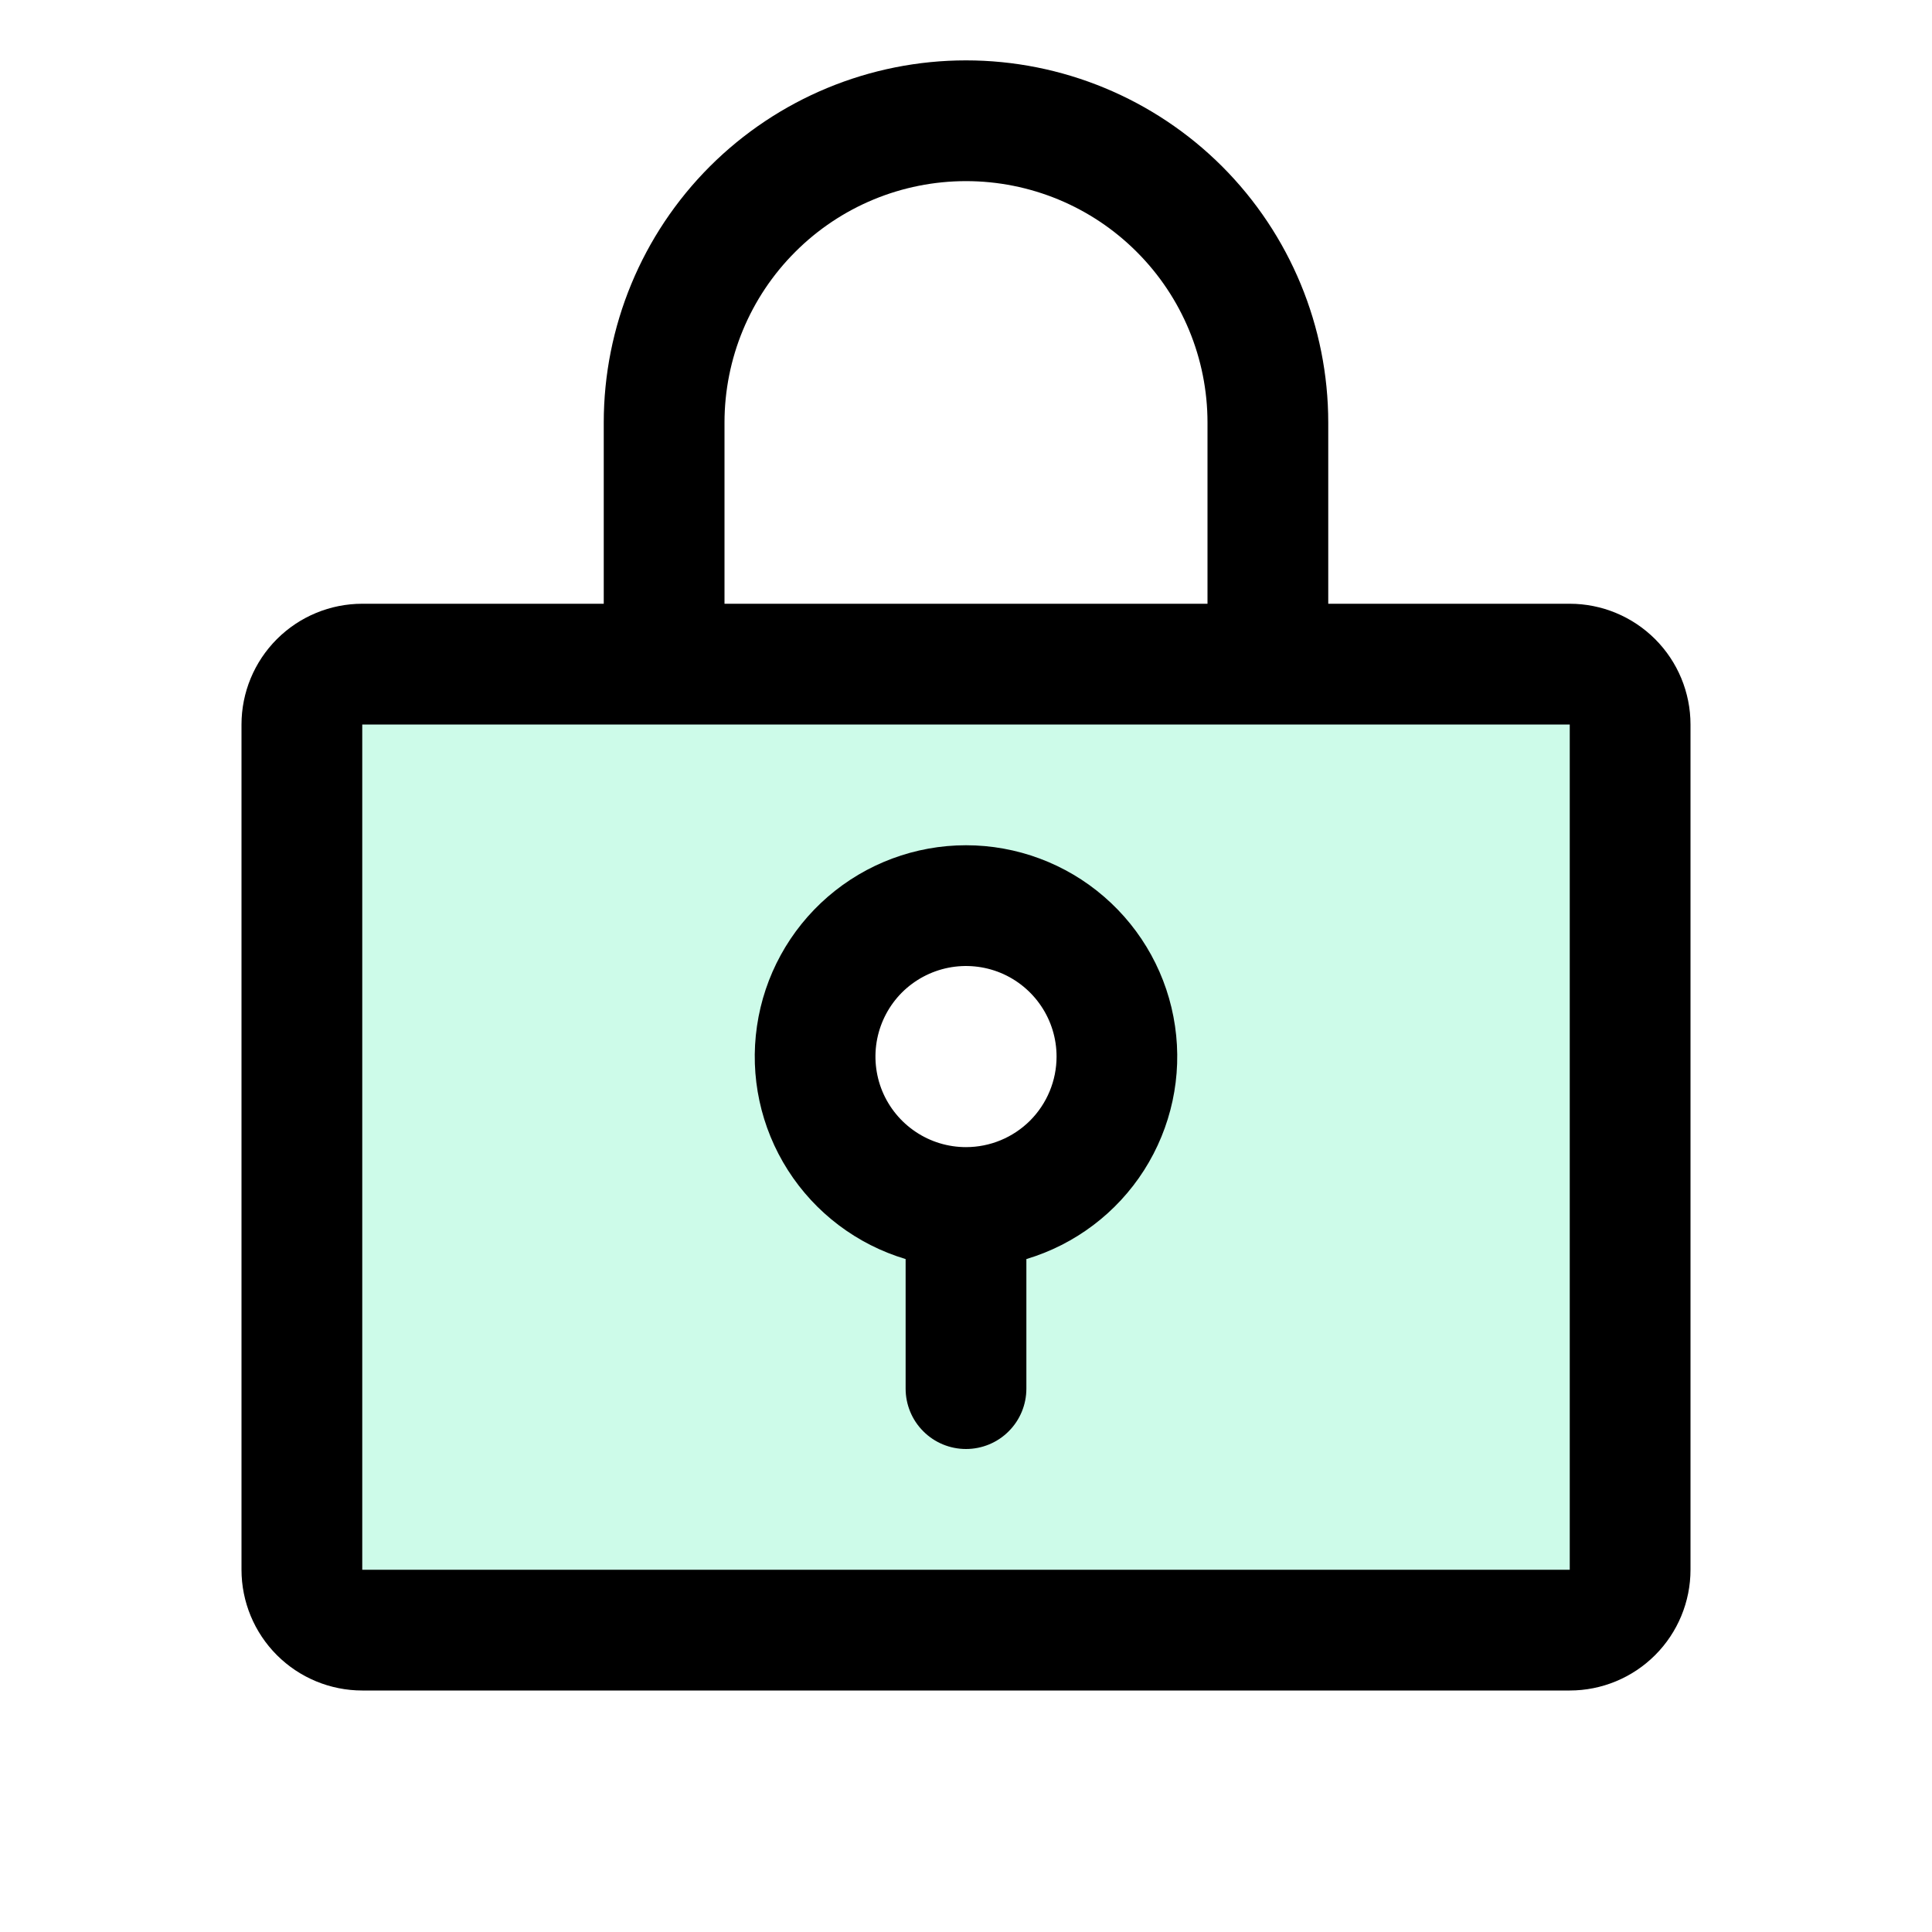 <svg xmlns="http://www.w3.org/2000/svg" width="32" height="32" viewBox="0 0 32 32" fill="none"><path opacity="0.2" d="M26 11H6C5.735 11 5.48 11.105 5.293 11.293C5.105 11.48 5 11.735 5 12V26C5 26.265 5.105 26.52 5.293 26.707C5.48 26.895 5.735 27 6 27H26C26.265 27 26.52 26.895 26.707 26.707C26.895 26.52 27 26.265 27 26V12C27 11.735 26.895 11.48 26.707 11.293C26.52 11.105 26.265 11 26 11ZM16 20C15.505 20 15.022 19.853 14.611 19.579C14.2 19.304 13.88 18.913 13.69 18.457C13.501 18 13.452 17.497 13.548 17.012C13.645 16.527 13.883 16.082 14.232 15.732C14.582 15.383 15.027 15.145 15.512 15.048C15.997 14.952 16.5 15.001 16.957 15.19C17.413 15.38 17.804 15.7 18.079 16.111C18.353 16.522 18.5 17.006 18.5 17.5C18.5 18.163 18.237 18.799 17.768 19.268C17.299 19.737 16.663 20 16 20Z" fill="#07EC93"></path><path d="M26 10H22V7C22 5.409 21.368 3.883 20.243 2.757C19.117 1.632 17.591 1 16 1C14.409 1 12.883 1.632 11.757 2.757C10.632 3.883 10 5.409 10 7V10H6C5.47 10 4.961 10.211 4.586 10.586C4.211 10.961 4 11.47 4 12V26C4 26.53 4.211 27.039 4.586 27.414C4.961 27.789 5.47 28 6 28H26C26.53 28 27.039 27.789 27.414 27.414C27.789 27.039 28 26.53 28 26V12C28 11.47 27.789 10.961 27.414 10.586C27.039 10.211 26.53 10 26 10ZM12 7C12 5.939 12.421 4.922 13.172 4.172C13.922 3.421 14.939 3 16 3C17.061 3 18.078 3.421 18.828 4.172C19.579 4.922 20 5.939 20 7V10H12V7ZM26 26H6V12H26V26ZM16 14C15.159 14 14.347 14.303 13.711 14.853C13.076 15.403 12.659 16.163 12.538 16.995C12.416 17.826 12.598 18.674 13.051 19.383C13.503 20.091 14.195 20.613 15 20.854V23C15 23.265 15.105 23.52 15.293 23.707C15.48 23.895 15.735 24 16 24C16.265 24 16.52 23.895 16.707 23.707C16.895 23.52 17 23.265 17 23V20.854C17.805 20.613 18.497 20.091 18.949 19.383C19.401 18.674 19.584 17.826 19.462 16.995C19.341 16.163 18.924 15.403 18.288 14.853C17.653 14.303 16.84 14 16 14ZM16 19C15.703 19 15.413 18.912 15.167 18.747C14.92 18.582 14.728 18.348 14.614 18.074C14.501 17.8 14.471 17.498 14.529 17.207C14.587 16.916 14.73 16.649 14.939 16.439C15.149 16.23 15.416 16.087 15.707 16.029C15.998 15.971 16.3 16.001 16.574 16.114C16.848 16.228 17.082 16.42 17.247 16.667C17.412 16.913 17.5 17.203 17.5 17.5C17.5 17.898 17.342 18.279 17.061 18.561C16.779 18.842 16.398 19 16 19Z" fill="black"></path></svg>